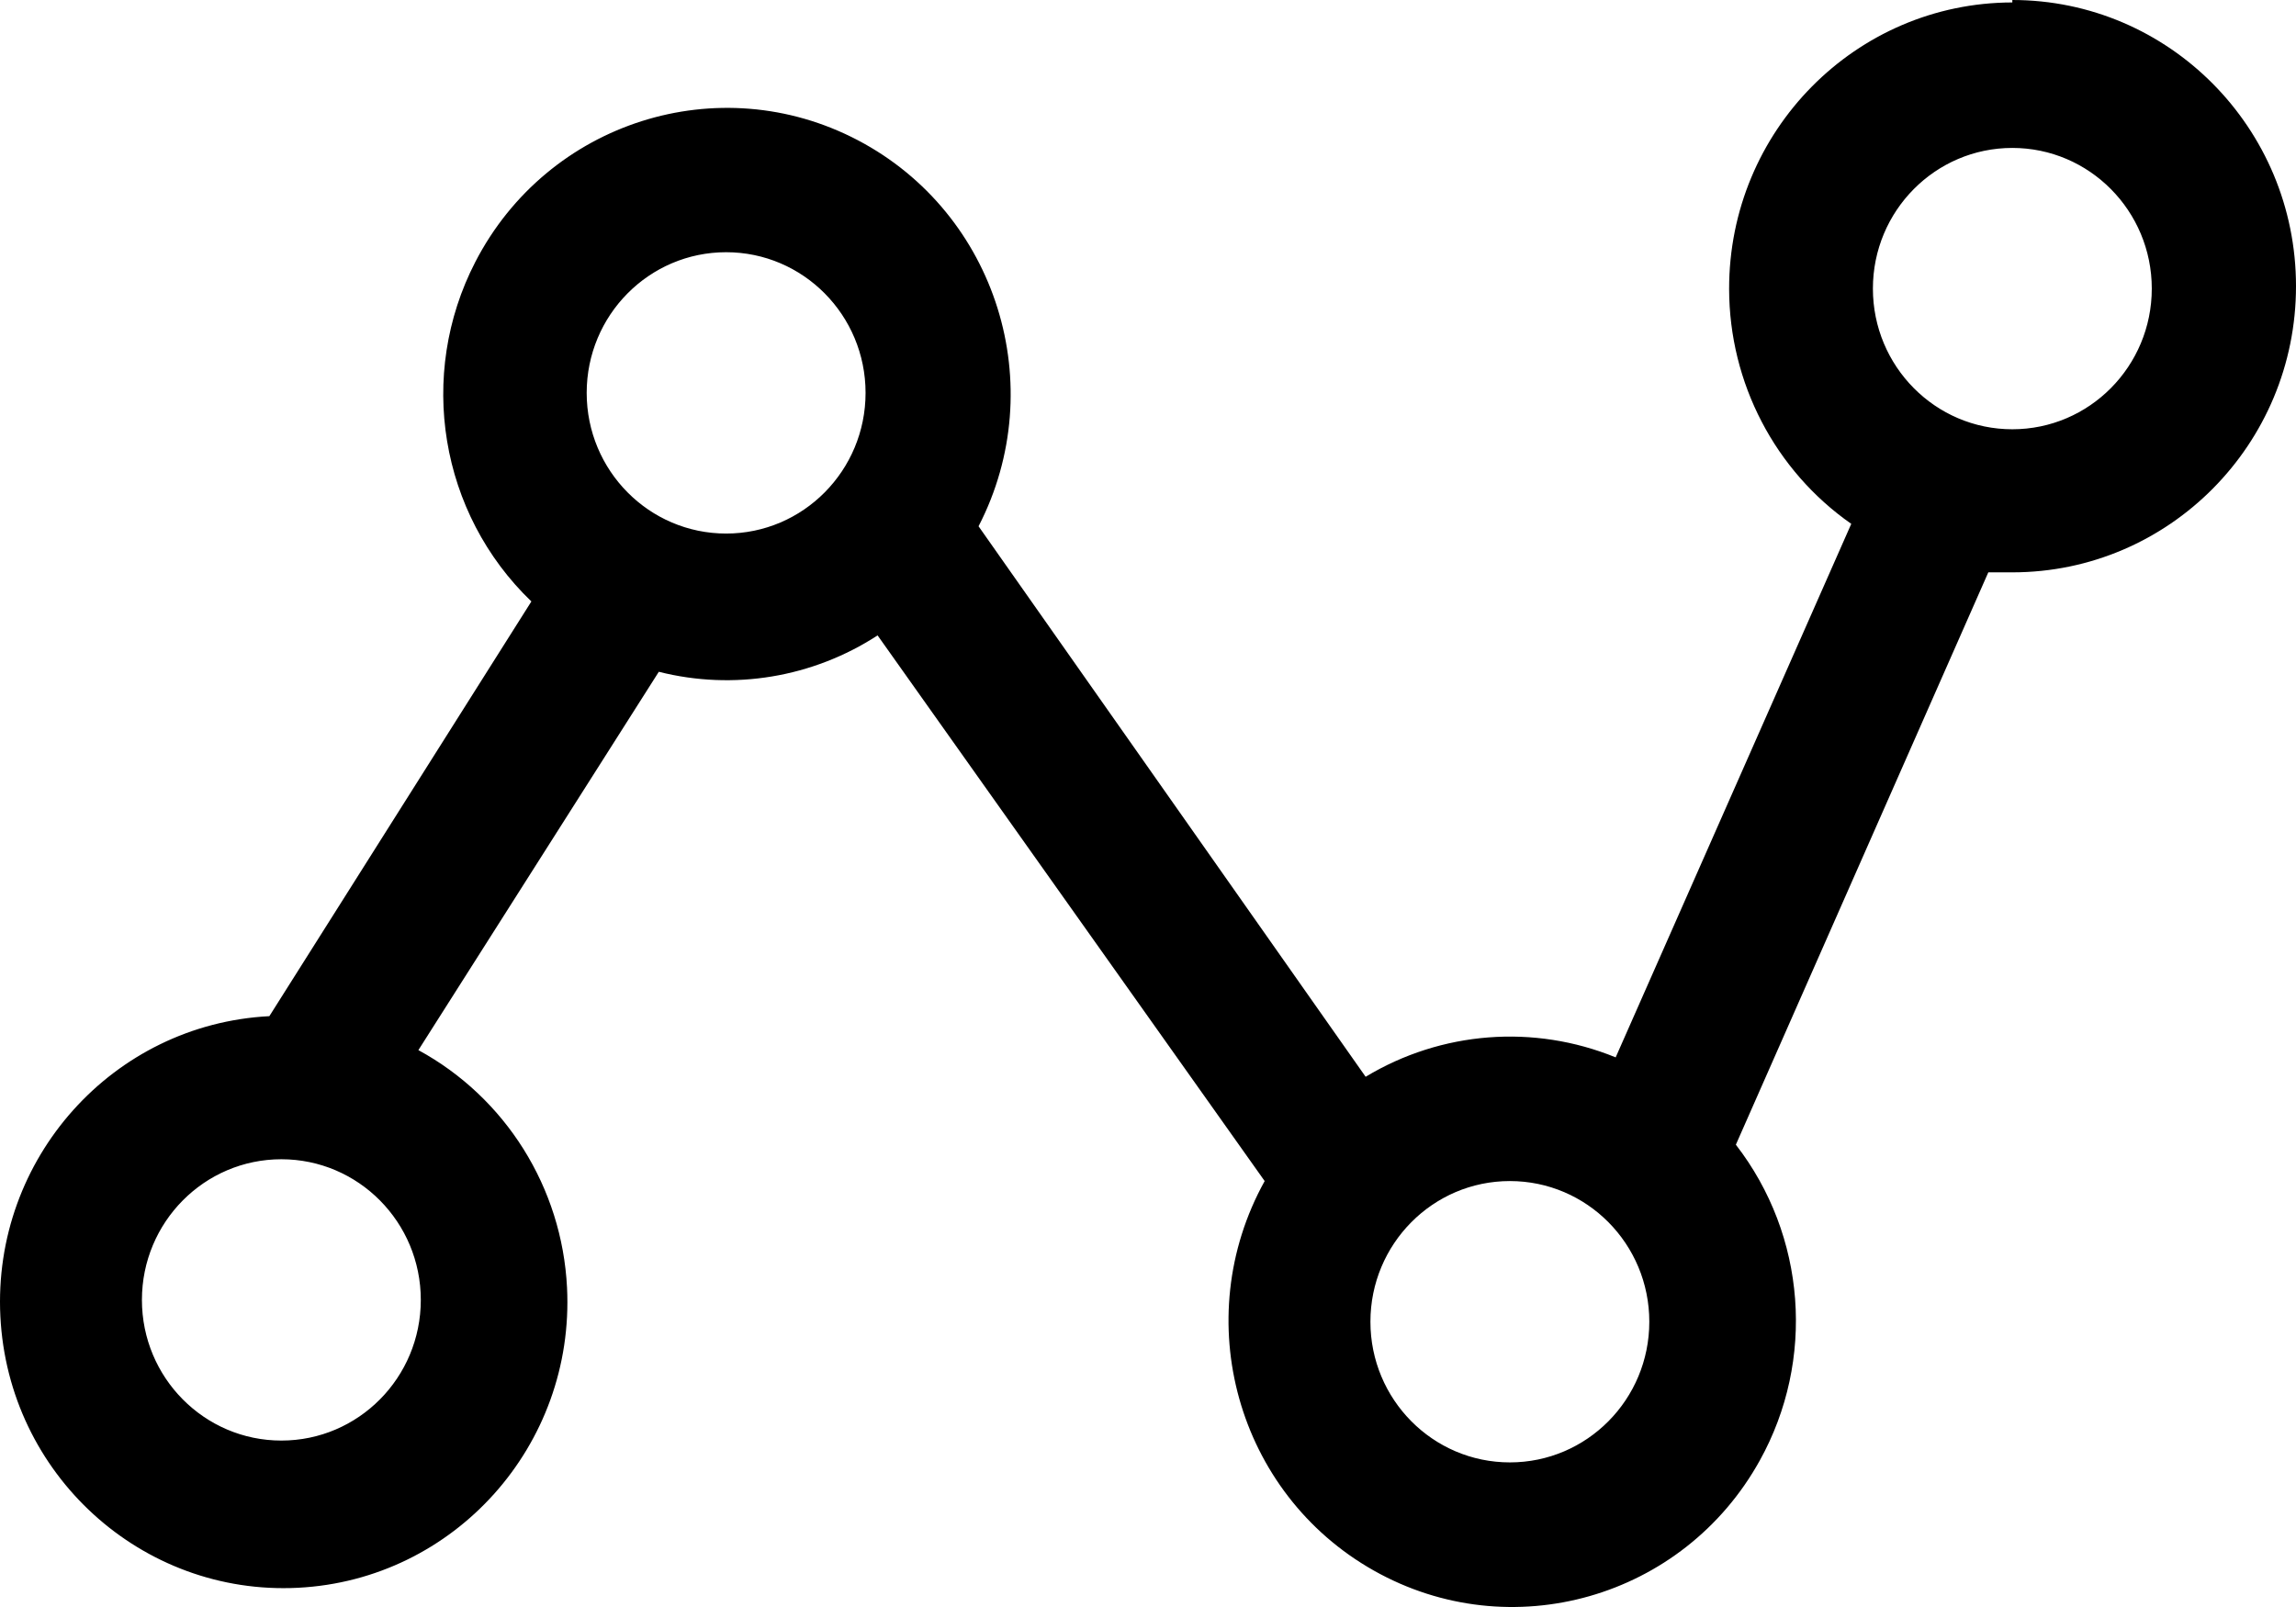 <?xml version="1.0" encoding="UTF-8"?> <svg xmlns="http://www.w3.org/2000/svg" xmlns:xlink="http://www.w3.org/1999/xlink" width="80px" height="56px" viewBox="0 0 80 56" version="1.1"><title>6F8A030C-7DA1-47C4-B532-F9329B11DD67</title><g id="3.0_Support" stroke="none" stroke-width="1" fill="none" fill-rule="evenodd"><g id="1440_3.0-Support_Rd2" transform="translate(-534, -1507)" fill="#000000"><g id="section1" transform="translate(0, 624)"><g id="row3" transform="translate(150, 802)"><g id="block2" transform="translate(293, 49)"><path d="M161.116,46.959 C158.433,46.959 156.258,44.764 156.258,42.057 C156.258,39.35 158.433,37.155 161.116,37.155 C163.799,37.155 165.975,39.35 165.975,42.057 C165.975,44.764 163.799,46.959 161.116,46.959 L161.116,46.959 Z M143.609,82.961 C140.925,82.961 138.75,80.766 138.75,78.059 C138.75,75.352 140.925,73.157 143.609,73.157 C146.293,73.157 148.467,75.352 148.467,78.059 C148.467,80.766 146.293,82.961 143.609,82.961 L143.609,82.961 Z M116.301,50.593 C113.618,50.593 111.442,48.398 111.442,45.691 C111.442,42.984 113.618,40.789 116.301,40.789 C118.984,40.789 121.159,42.984 121.159,45.691 C121.159,48.398 118.984,50.593 116.301,50.593 L116.301,50.593 Z M100.804,82.2 C98.121,82.2 95.945,80.006 95.945,77.299 C95.945,74.591 98.121,72.397 100.804,72.397 C103.487,72.397 105.662,74.591 105.662,77.299 C105.662,80.006 103.487,82.2 100.804,82.2 L100.804,82.2 Z M161.116,32.085 C155.657,32.094 151.239,36.565 151.248,42.073 C151.253,45.339 152.843,48.395 155.504,50.255 L147.295,68.847 C144.447,67.682 141.221,67.932 138.583,69.523 L125.096,50.339 C127.617,45.454 125.735,39.432 120.893,36.888 C116.051,34.345 110.082,36.243 107.561,41.129 C105.527,45.072 106.324,49.895 109.515,52.959 L100.385,67.411 C94.932,67.69 90.736,72.374 91.013,77.875 C91.289,83.376 95.933,87.609 101.385,87.33 C106.837,87.051 111.033,82.366 110.757,76.866 C110.582,73.386 108.619,70.249 105.578,68.594 L113.955,55.41 C116.56,56.068 119.32,55.609 121.578,54.142 L135.065,73.157 C132.4,77.965 134.101,84.04 138.866,86.729 C143.63,89.418 149.653,87.701 152.317,82.894 C154.26,79.391 153.932,75.054 151.483,71.89 L160.279,51.945 L161.116,51.945 C166.575,51.944 171.001,47.479 171,41.972 C171,36.465 166.575,32.001 161.116,32 L161.116,32.085 Z" id="support-levelUp-icon2"></path></g></g></g></g></g></svg> 